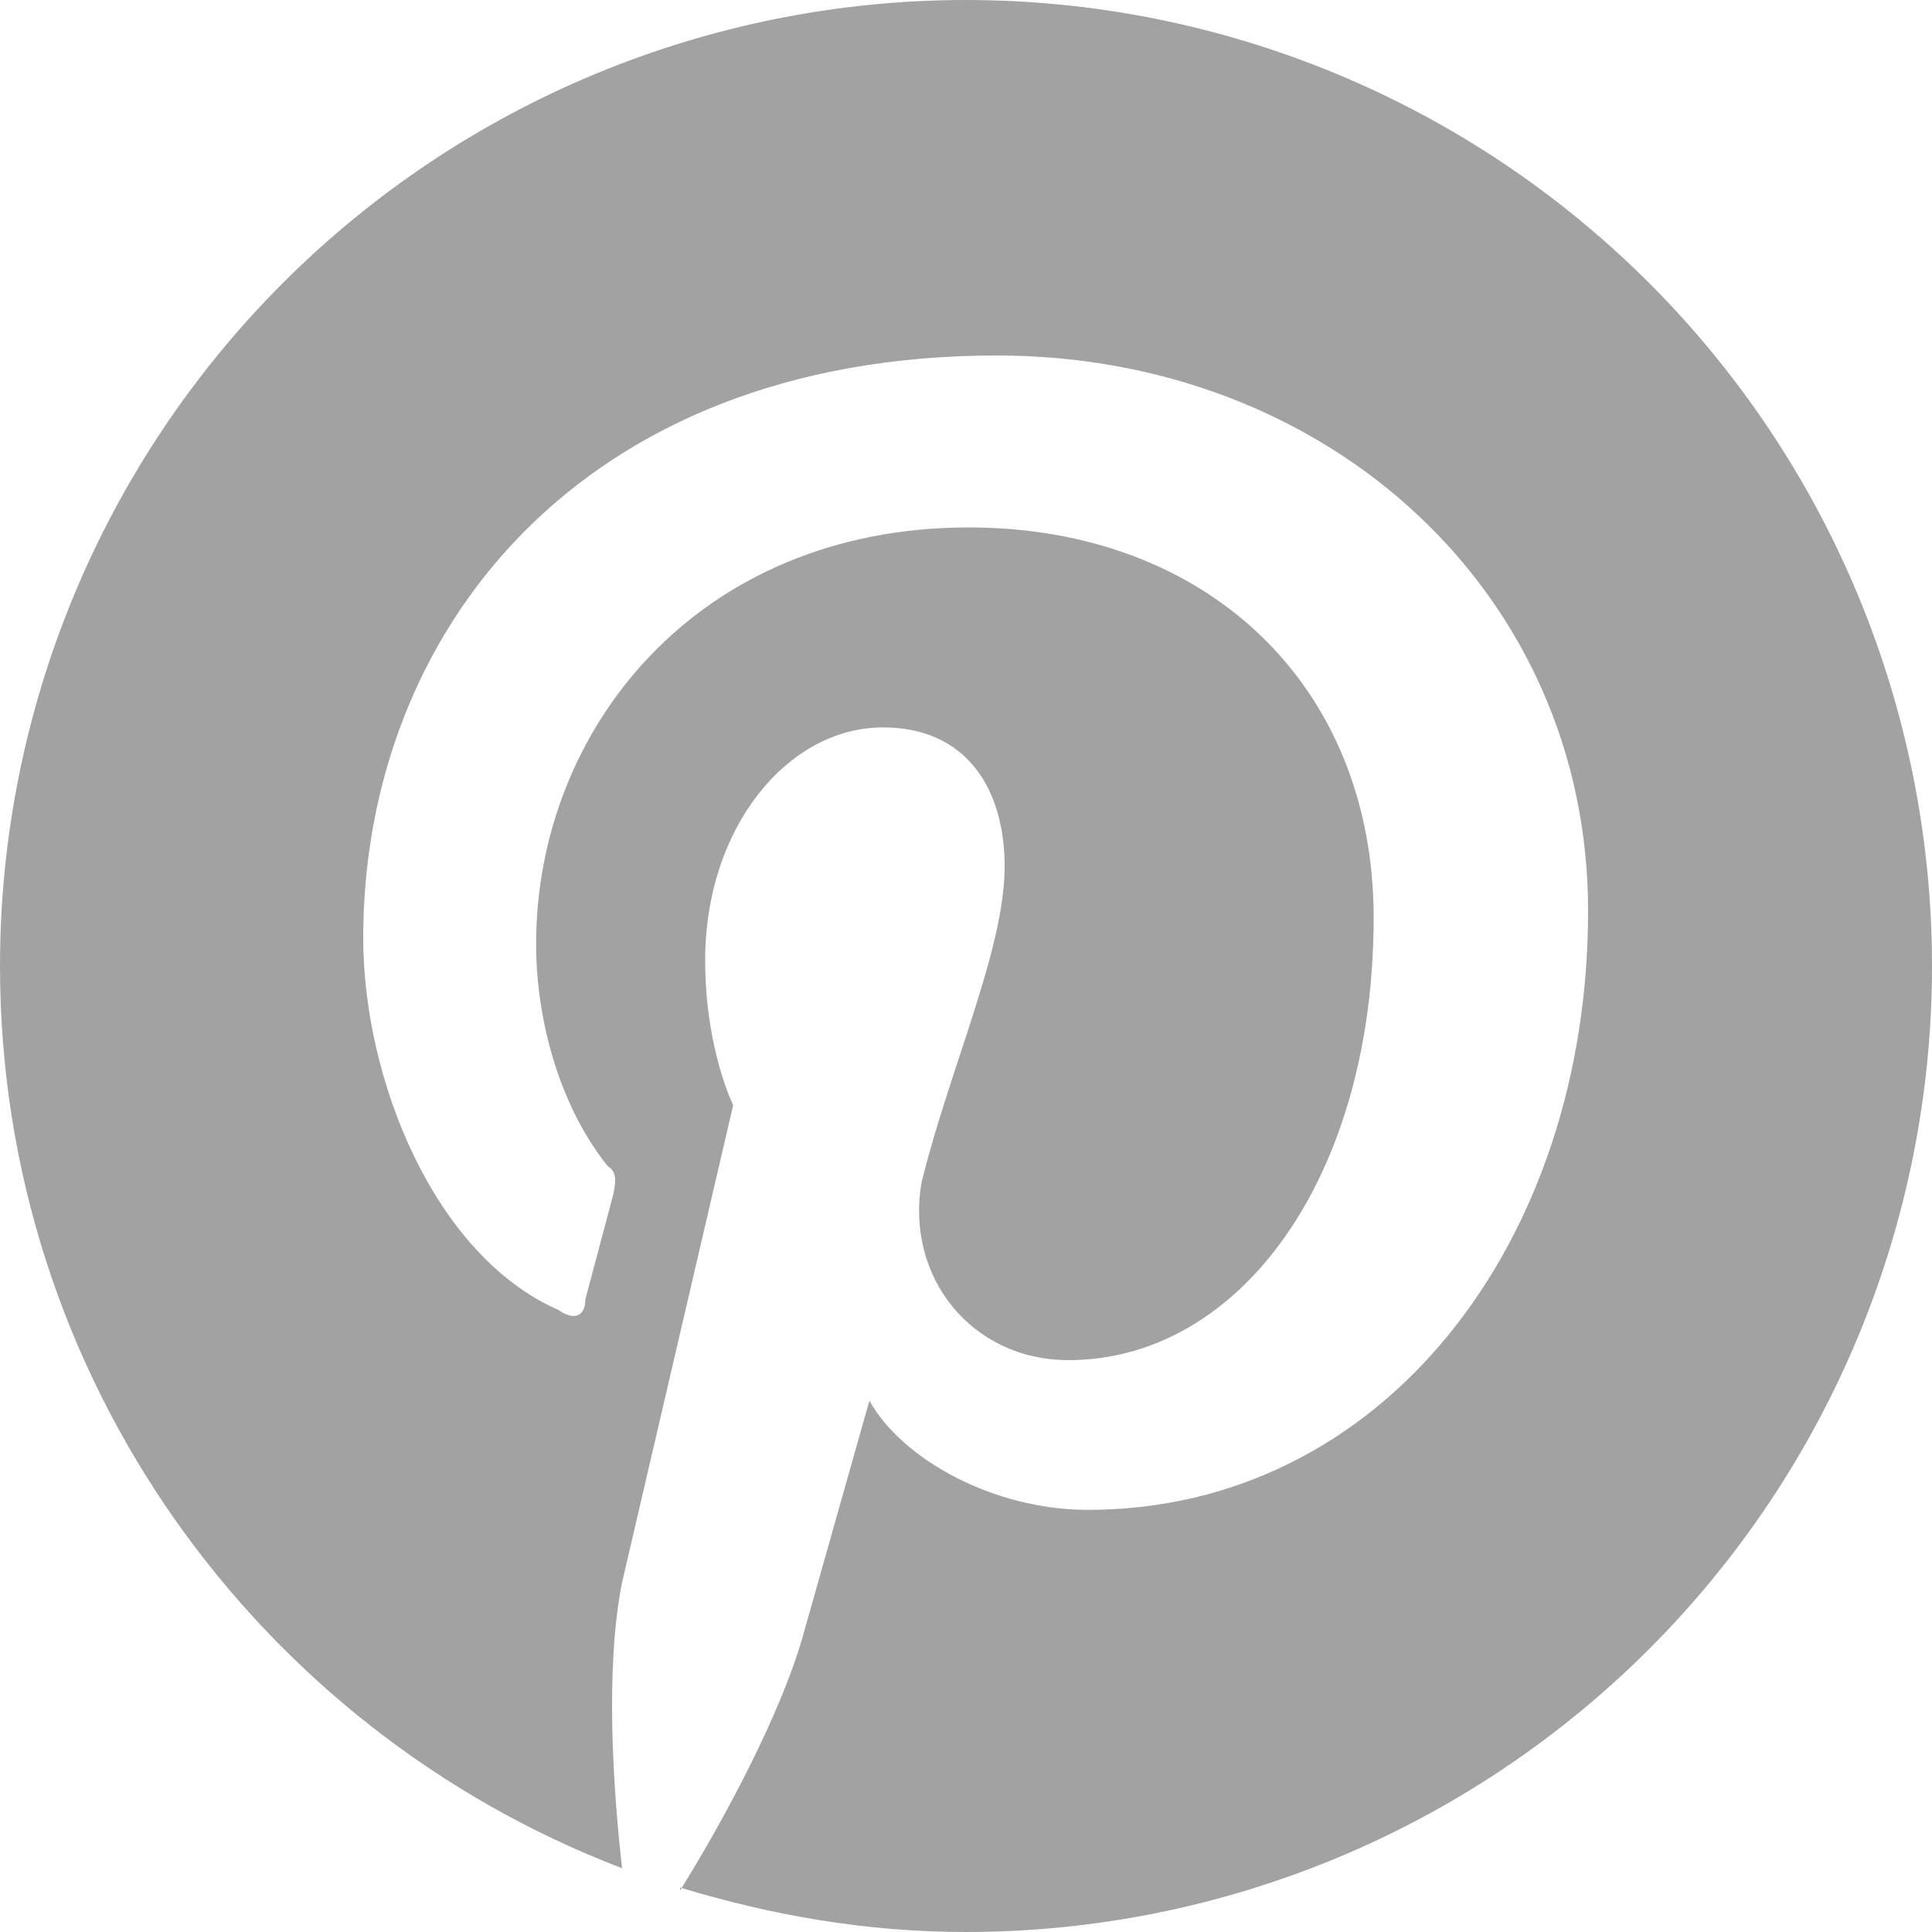 <svg width="18" height="18" viewBox="0 0 18 18" fill="none" xmlns="http://www.w3.org/2000/svg">
<path d="M6.336 17.586C7.2 17.847 8.073 18 9 18C11.387 18 13.676 17.052 15.364 15.364C17.052 13.676 18 11.387 18 9C18 7.818 17.767 6.648 17.315 5.556C16.863 4.464 16.2 3.472 15.364 2.636C14.528 1.8 13.536 1.137 12.444 0.685C11.352 0.233 10.182 0 9 0C7.818 0 6.648 0.233 5.556 0.685C4.464 1.137 3.472 1.8 2.636 2.636C0.948 4.324 0 6.613 0 9C0 12.825 2.403 16.11 5.796 17.406C5.715 16.704 5.634 15.543 5.796 14.742L6.831 10.296C6.831 10.296 6.57 9.774 6.57 8.946C6.57 7.704 7.344 6.777 8.226 6.777C9 6.777 9.36 7.344 9.36 8.073C9.36 8.847 8.847 9.954 8.586 11.016C8.433 11.898 9.054 12.672 9.954 12.672C11.556 12.672 12.798 10.962 12.798 8.55C12.798 6.39 11.25 4.914 9.027 4.914C6.489 4.914 4.995 6.804 4.995 8.793C4.995 9.567 5.247 10.35 5.661 10.863C5.742 10.917 5.742 10.989 5.715 11.124L5.454 12.105C5.454 12.258 5.355 12.312 5.202 12.204C4.05 11.7 3.384 10.062 3.384 8.739C3.384 5.895 5.4 3.312 9.288 3.312C12.384 3.312 14.796 5.535 14.796 8.487C14.796 11.583 12.879 14.067 10.134 14.067C9.261 14.067 8.406 13.599 8.1 13.05L7.497 15.183C7.29 15.957 6.723 16.992 6.336 17.613V17.586Z" fill="#A2A2A2"/>
</svg>
